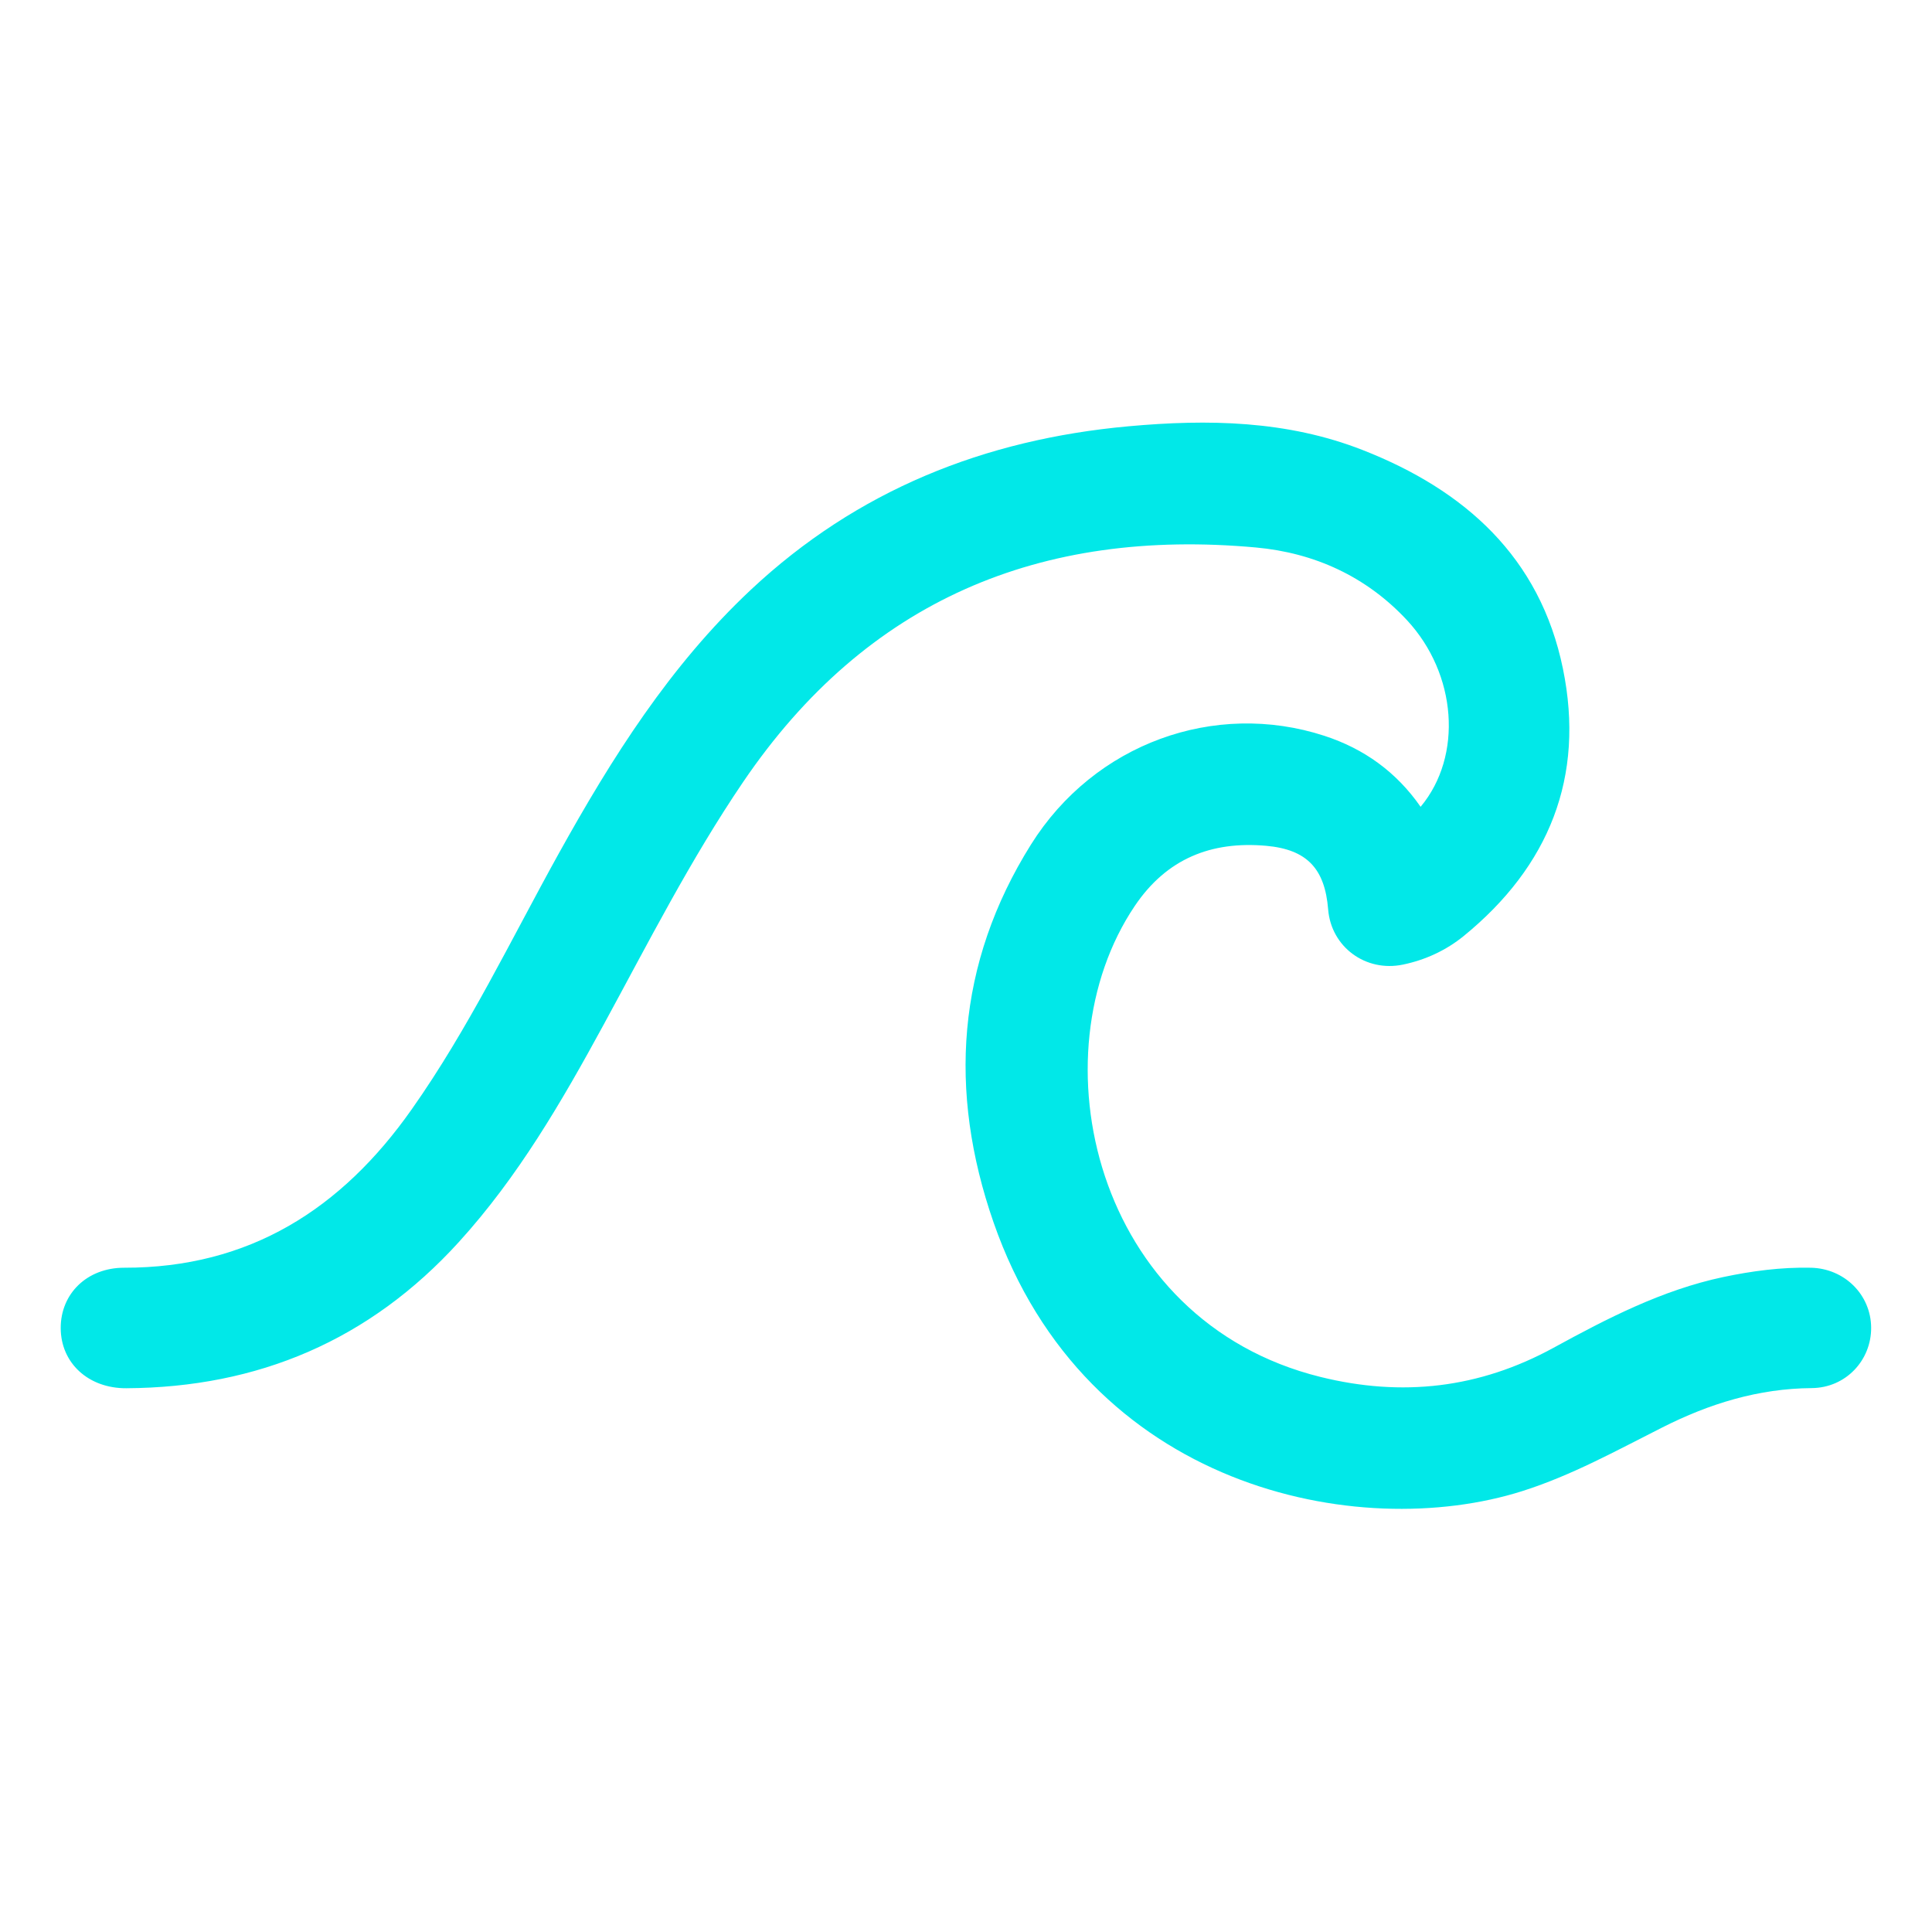 <svg width="40" height="40" viewBox="0 0 40 40" fill="none" xmlns="http://www.w3.org/2000/svg">
<path d="M29.414 16.702C30.29 15.65 30.163 13.953 29.13 12.84C28.285 11.932 27.209 11.445 26.002 11.335C21.547 10.929 17.945 12.421 15.386 16.19C14.296 17.795 13.42 19.52 12.496 21.218C11.631 22.807 10.726 24.367 9.5 25.715C7.653 27.747 5.346 28.727 2.615 28.742C1.83 28.746 1.259 28.22 1.257 27.497C1.255 26.784 1.802 26.247 2.569 26.247C5.161 26.251 7.07 25.034 8.523 22.969C9.702 21.297 10.58 19.453 11.568 17.672C12.669 15.688 13.872 13.78 15.544 12.212C17.746 10.148 20.384 9.097 23.363 8.826C25.01 8.676 26.643 8.704 28.206 9.315C30.325 10.143 31.886 11.535 32.359 13.846C32.819 16.086 32.071 17.938 30.305 19.379C29.938 19.677 29.512 19.874 29.047 19.971C28.273 20.132 27.56 19.604 27.498 18.829C27.43 17.986 27.062 17.586 26.21 17.511C25.079 17.412 24.156 17.775 23.494 18.757C21.416 21.841 22.645 27.347 27.339 28.508C29.027 28.926 30.627 28.745 32.165 27.904C33.28 27.294 34.413 26.709 35.673 26.441C36.273 26.314 36.878 26.234 37.492 26.247C38.19 26.262 38.735 26.807 38.74 27.486C38.745 28.166 38.212 28.733 37.512 28.739C36.407 28.747 35.391 29.061 34.416 29.554C33.468 30.032 32.538 30.548 31.516 30.872C28.118 31.948 22.488 30.823 20.57 25.307C19.628 22.597 19.8 19.951 21.346 17.484C22.659 15.39 25.151 14.497 27.416 15.233C28.244 15.502 28.913 15.986 29.412 16.704L29.414 16.702Z" fill="#01E8E8"/>
</svg>
